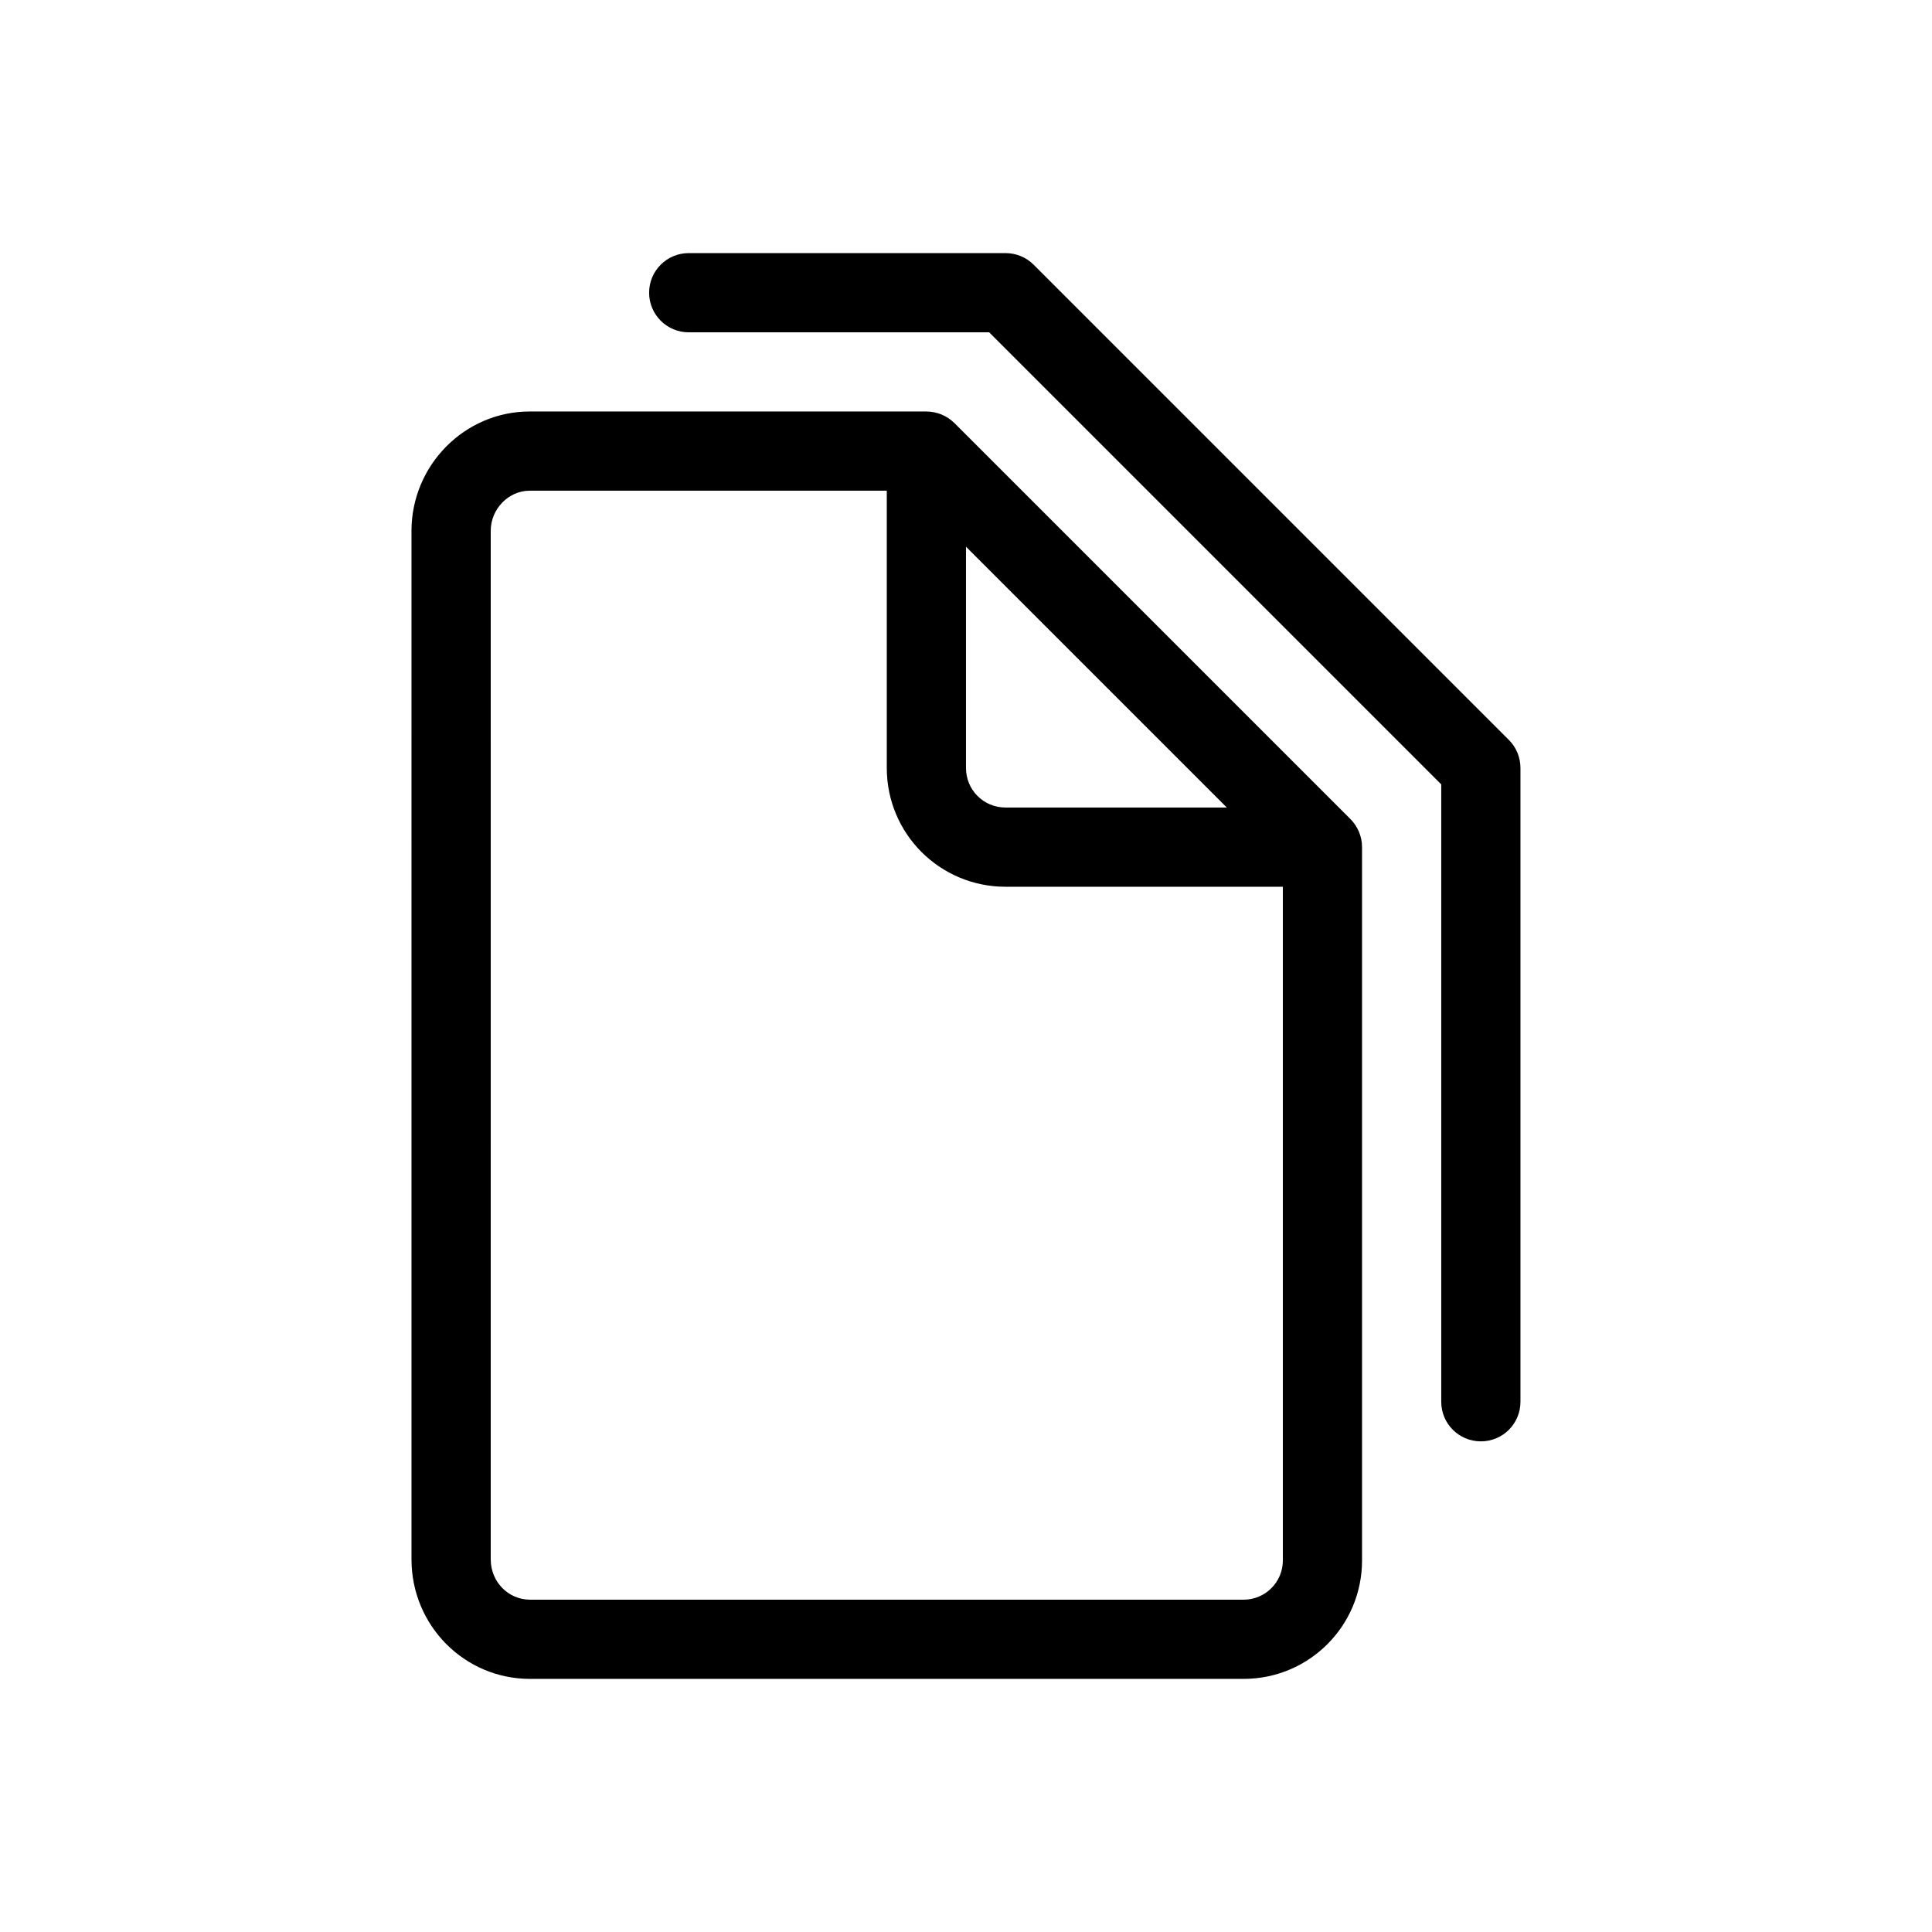 <?xml version="1.0" encoding="UTF-8"?>
<!-- The Best Svg Icon site in the world: iconSvg.co, Visit us! https://iconsvg.co -->
<svg fill="#000000" width="800px" height="800px" version="1.1" viewBox="144 144 512 512" xmlns="http://www.w3.org/2000/svg">
 <path d="m473.55 567.93h-189.09c-5.75 0-10.41-4.723-10.41-10.664l-0.004-272.58c0-5.836 4.746-10.645 10.309-10.645h94.652v73.473c0 17.465 14.086 31.488 31.488 31.488l73.473 0.004v178.54c0 5.731-4.66 10.391-10.41 10.391zm-73.555-279.05 69.125 69.125h-58.629c-5.836 0-10.496-4.66-10.496-10.496zm-3.066-32.77 104.96 104.96c1.953 1.973 3.066 4.641 3.066 7.43v189.04c0 17.34-14.043 31.383-31.402 31.383h-189.1c-17.383 0-31.402-14.168-31.402-31.656l-0.004-272.58c0-17.383 14.086-31.637 31.301-31.637l105.15 0.004c2.793 0 5.457 1.113 7.43 3.066zm146.94 83.98c1.973 1.973 3.066 4.641 3.066 7.43v167.96c0 5.816-4.68 10.496-10.496 10.496-5.793 0-10.496-4.68-10.496-10.496v-163.61l-119.8-119.8h-79.625c-5.793 0-10.496-4.703-10.496-10.496 0-5.816 4.703-10.496 10.496-10.496h83.969c2.793 0 5.457 1.09 7.43 3.066l125.95 125.95z" fill-rule="evenodd"/>
</svg>